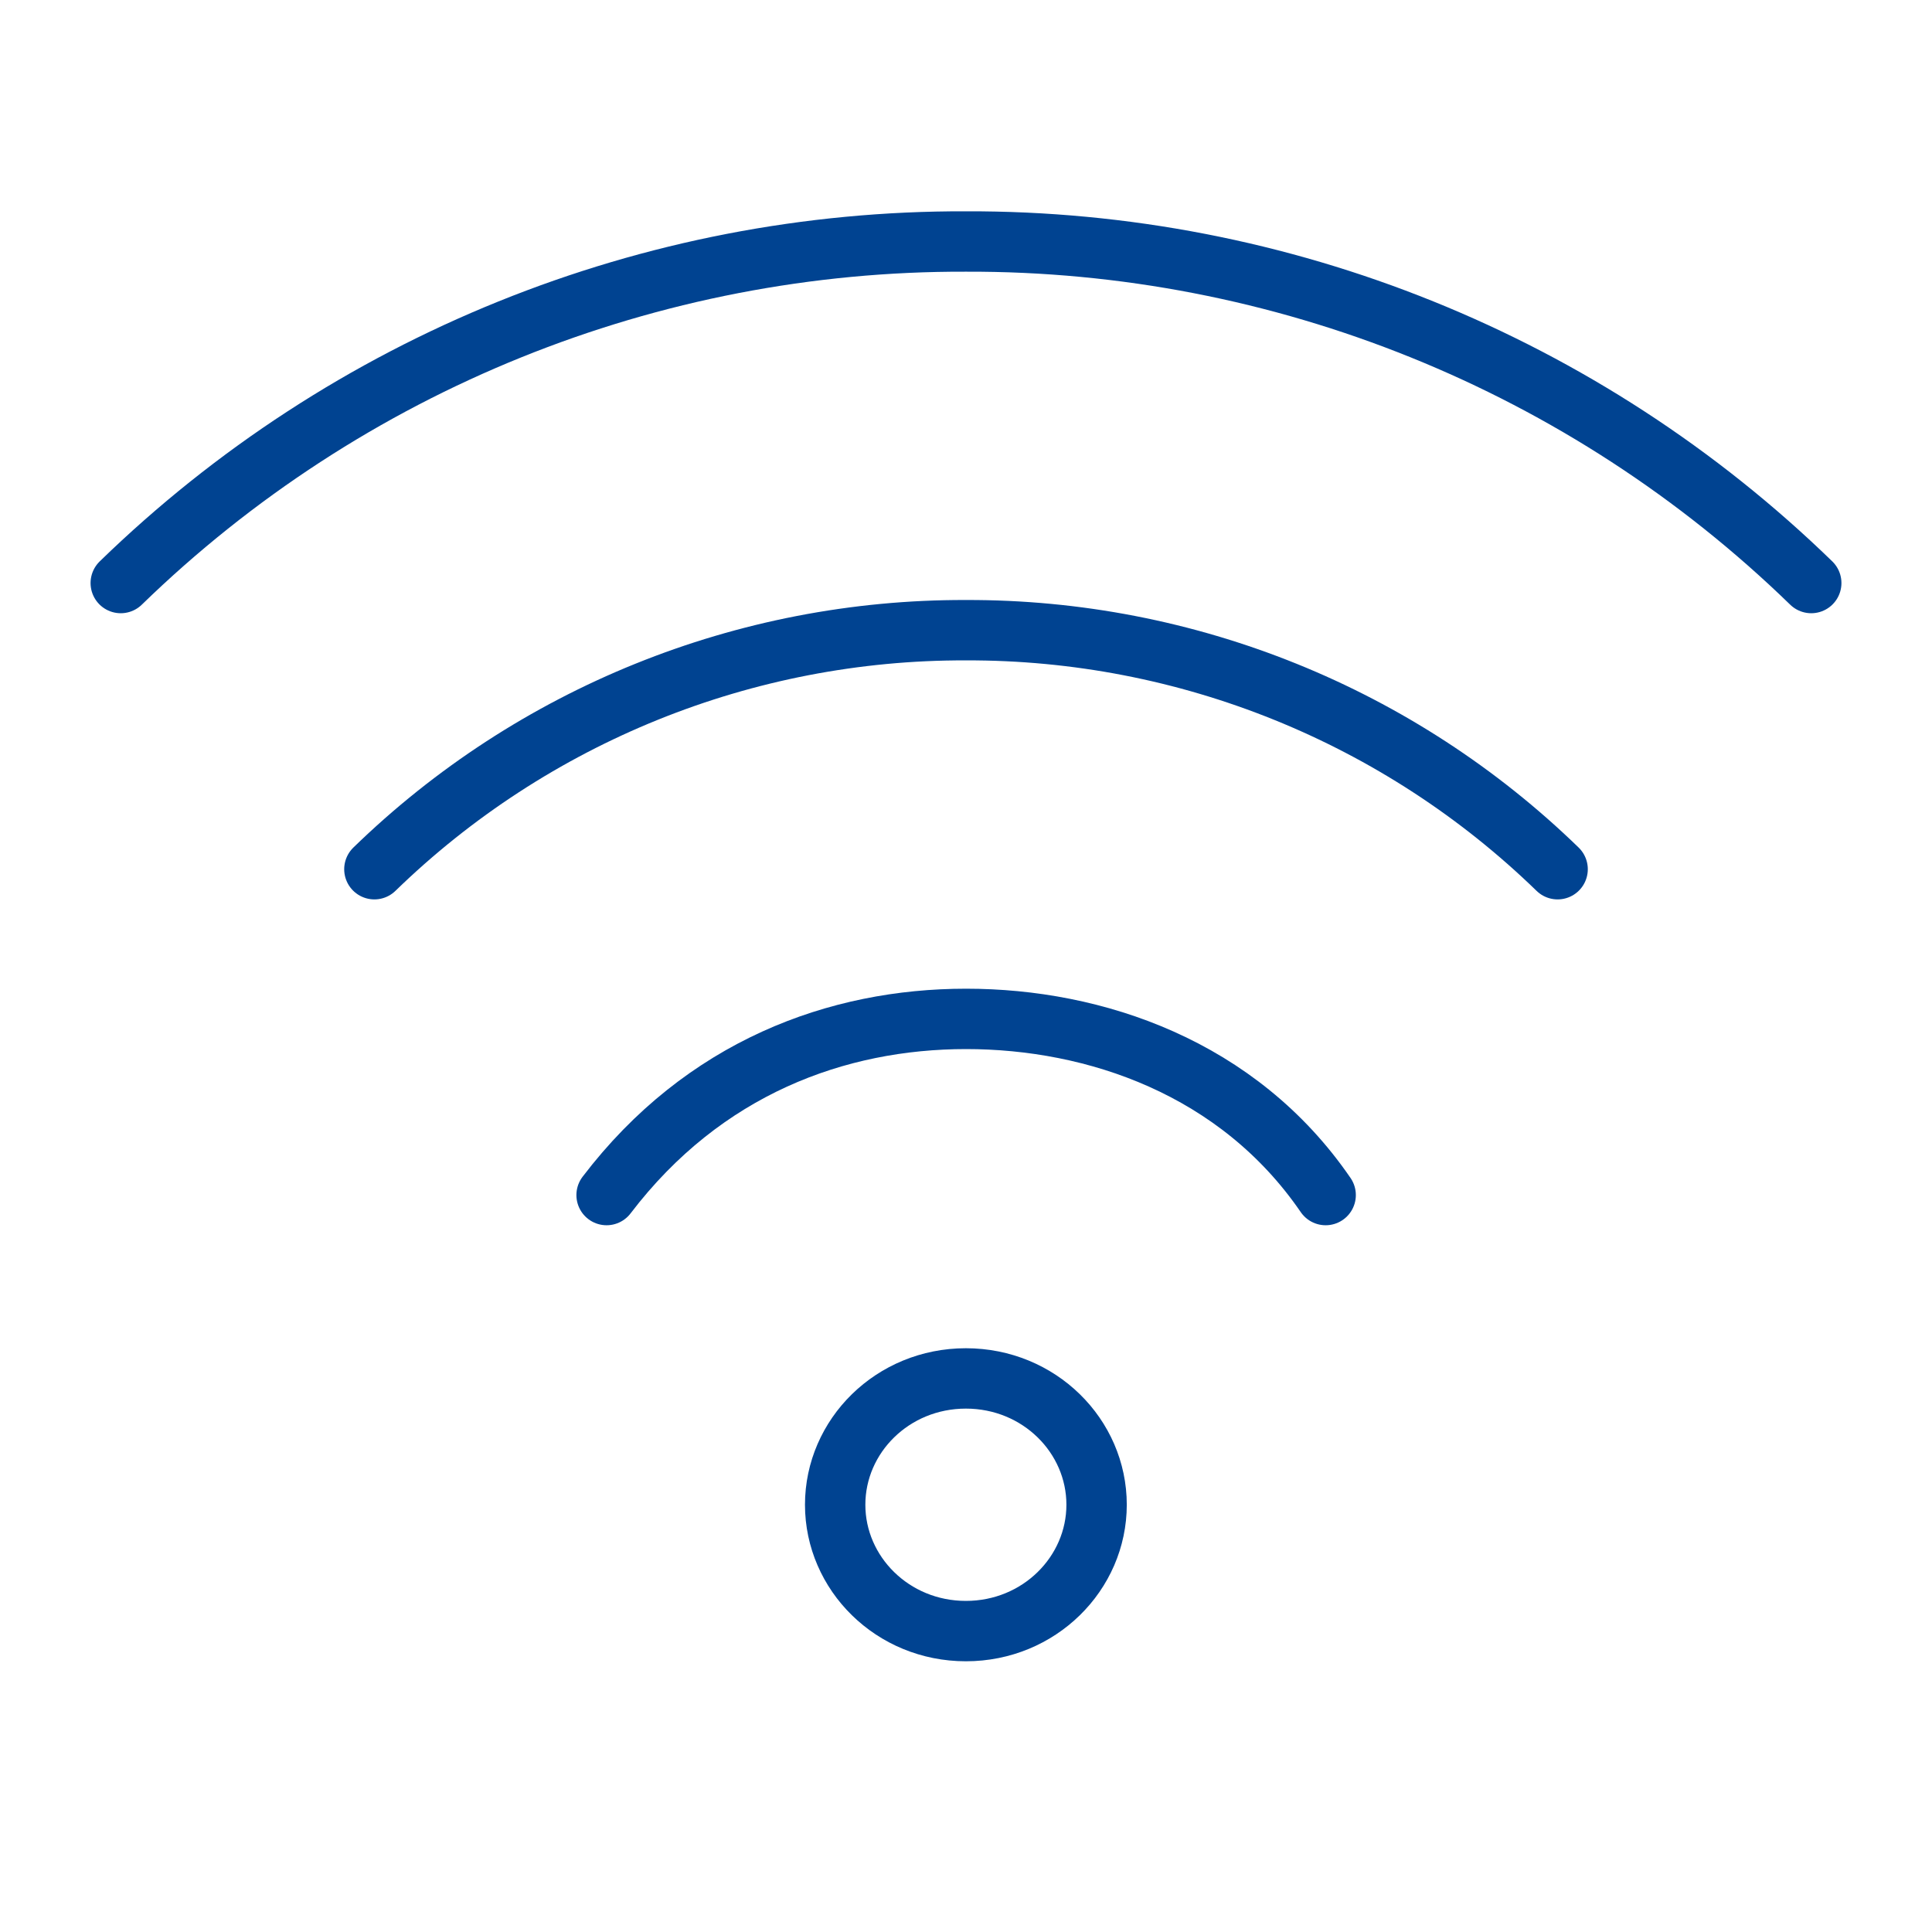 <?xml version="1.0" encoding="UTF-8"?>
<svg xmlns="http://www.w3.org/2000/svg" width="32" height="32" viewBox="0 0 32 32" fill="none">
  <path d="M2 9.657C5.747 6.014 10.773 3.983 15.999 4C21.226 3.983 26.252 6.014 30 9.657M6.201 14.397C8.823 11.848 12.34 10.427 15.998 10.438C19.657 10.426 23.175 11.848 25.799 14.397M10.047 19.794C11.657 17.681 13.871 16.876 16.002 16.876C18.135 16.876 20.509 17.681 21.957 19.794" stroke="#004391" stroke-linecap="round"></path>
  <path d="M15.998 27.016C17.213 27.016 18.163 26.06 18.163 24.923C18.163 23.785 17.213 22.831 15.998 22.831C14.783 22.831 13.833 23.785 13.833 24.923C13.833 26.06 14.783 27.016 15.998 27.016Z" stroke="#004391"></path>
</svg>
